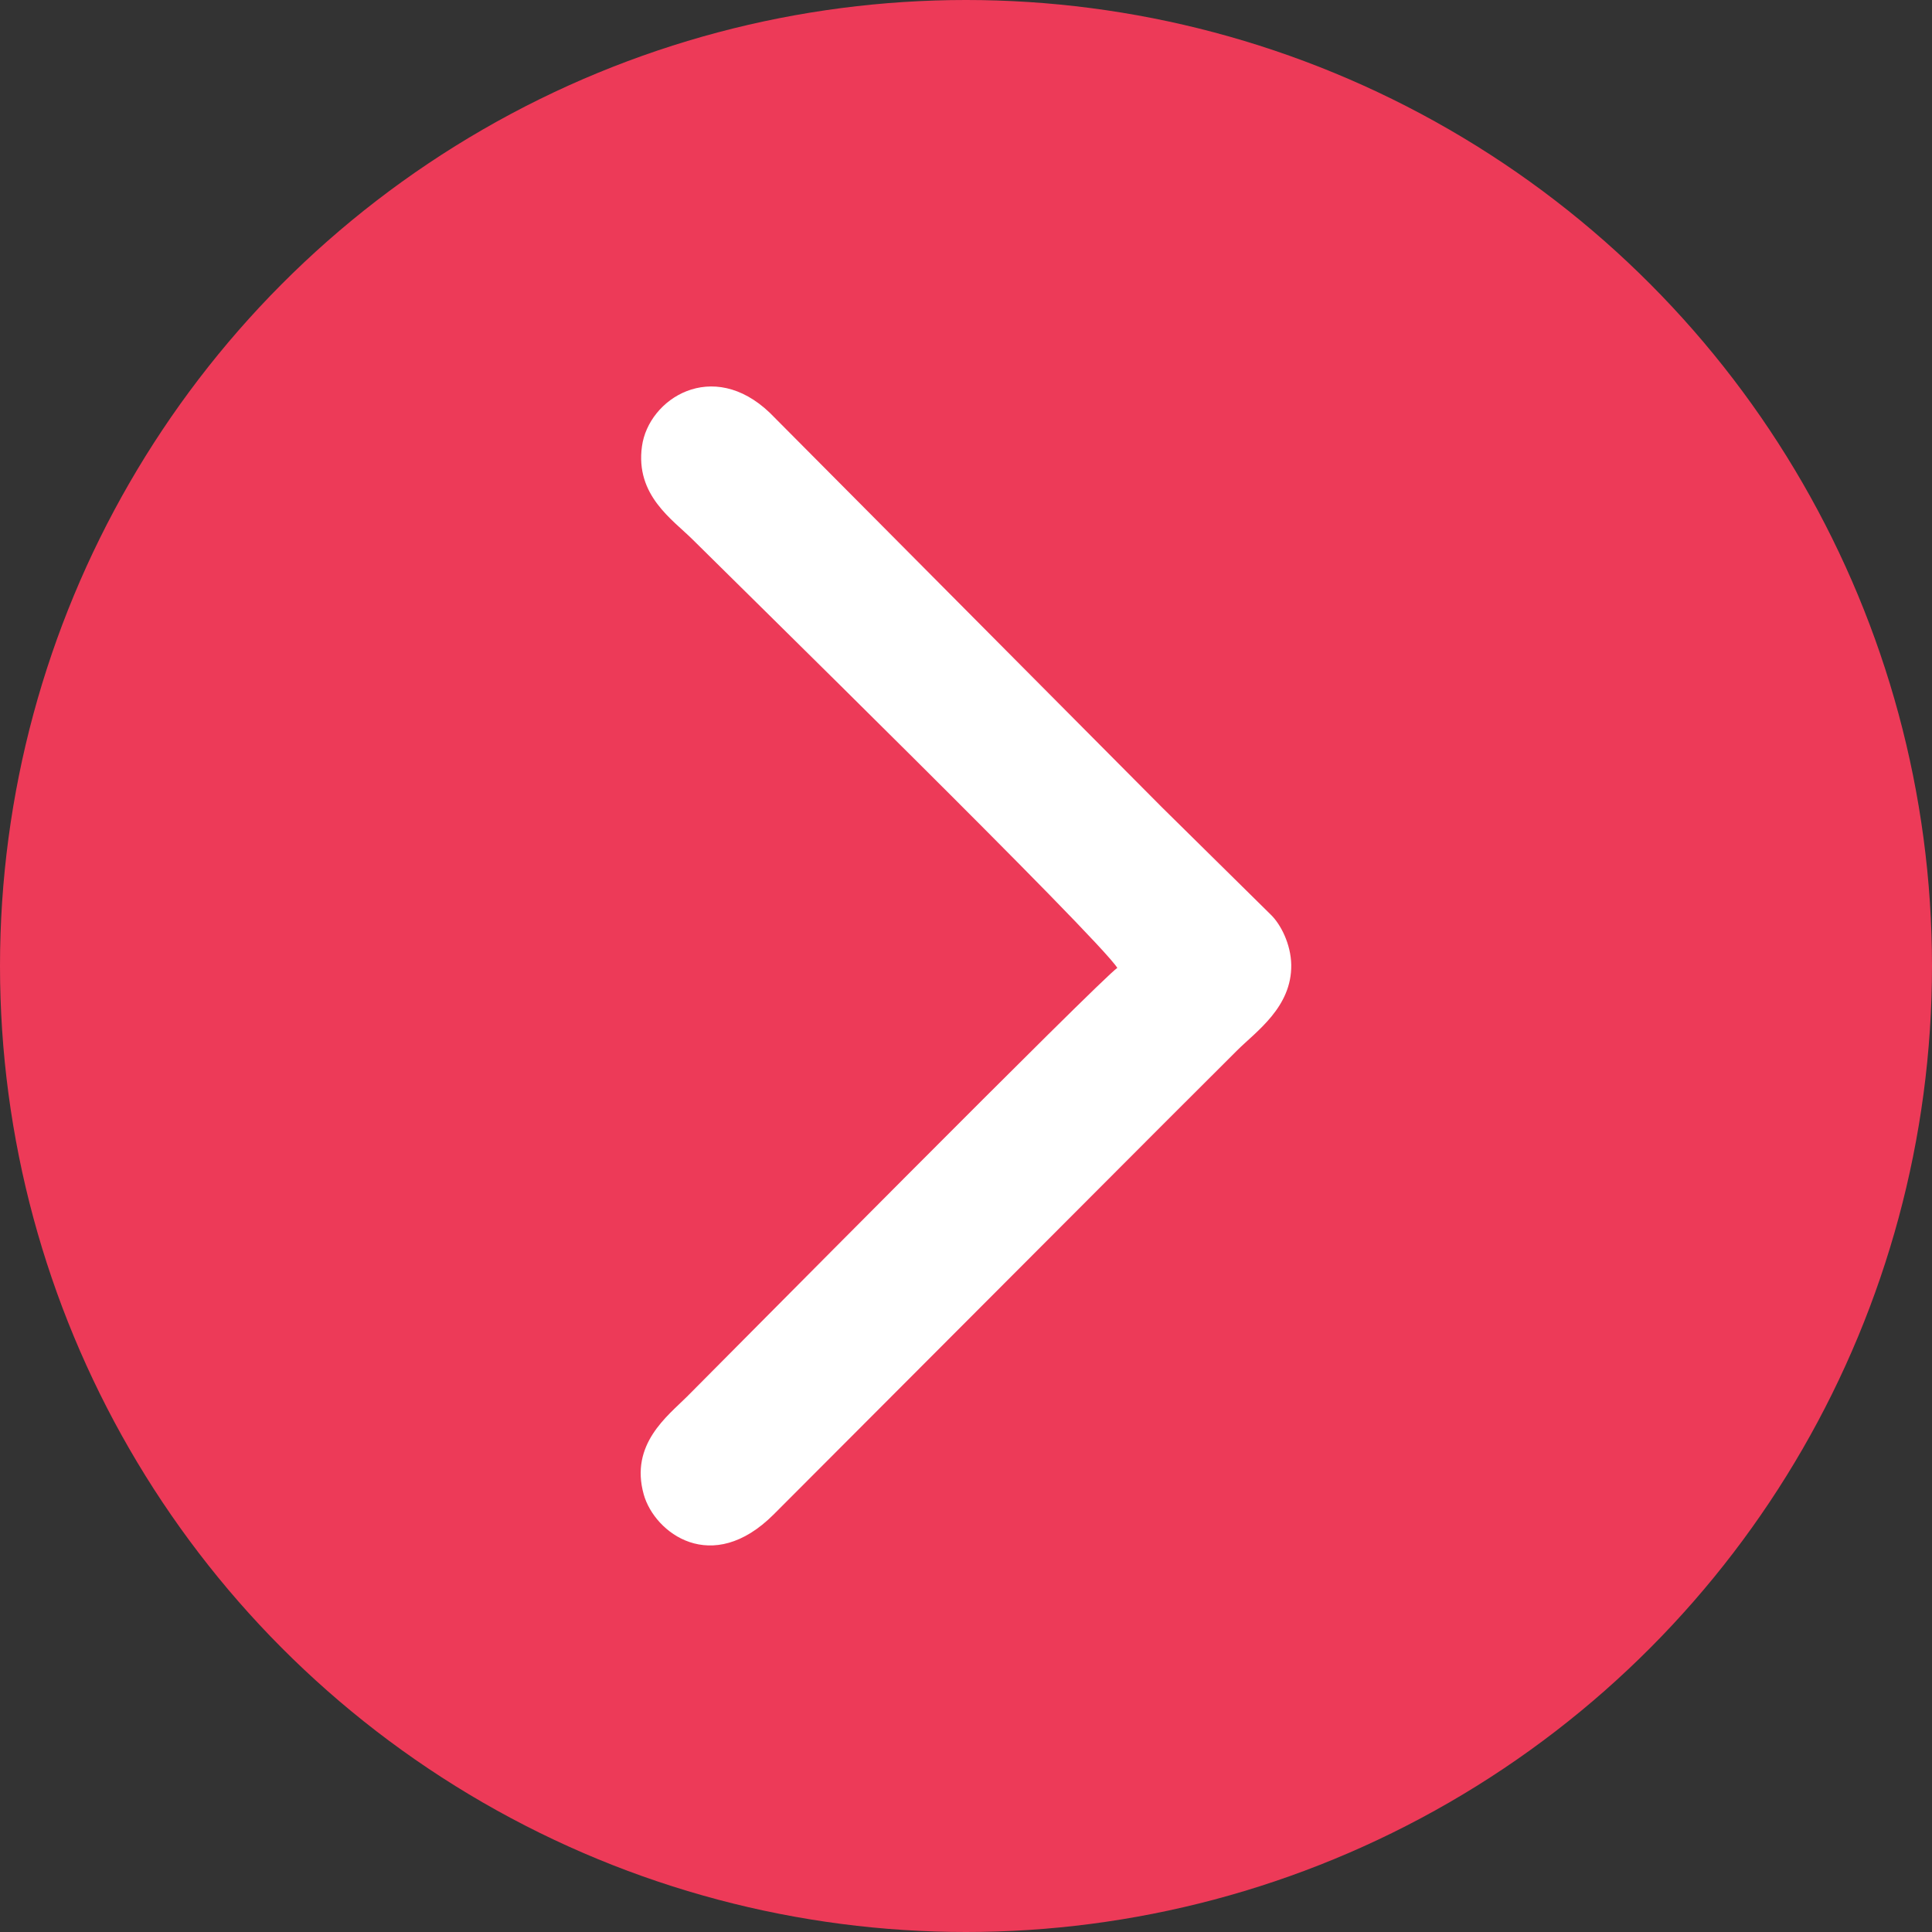 <?xml version="1.0" encoding="UTF-8"?> <!-- Creator: CorelDRAW 2019 (64-Bit) --> <svg xmlns="http://www.w3.org/2000/svg" xmlns:xlink="http://www.w3.org/1999/xlink" xml:space="preserve" width="25.93mm" height="25.93mm" style="shape-rendering:geometricPrecision; text-rendering:geometricPrecision; image-rendering:optimizeQuality; fill-rule:evenodd; clip-rule:evenodd" viewBox="0 0 432.44 432.44"><rect x="0" y="0" width="432.44" height="432.44" fill="#333333" stroke="none"/> <defs> <style type="text/css"> <![CDATA[ .fil0 {fill:#ED3A58} .fil1 {fill:white} ]]> </style> </defs> <g id="Слой_x0020_1">  <g id="_1868014910960"> <circle class="fil0" cx="216.22" cy="216.22" r="216.22"></circle> <path class="fil1" d="M250.08 216.65c-3.71,2.49 -88.8,88.45 -96.28,95.93 -4.34,4.34 -12.87,10.67 -9.71,21.93 2.42,8.61 15.25,18.31 29.1,4.45l87.64 -87.8c5.53,-5.53 10.56,-10.54 16.09,-16.06 4.24,-4.23 12.25,-9.67 12.1,-19.16 -0.08,-4.59 -2.34,-9.08 -4.63,-11.26l-24.27 -23.94c-10.74,-10.81 -20.97,-21.09 -31.71,-31.9 -10.85,-10.92 -21.2,-21.33 -32.05,-32.25l-24.05 -24.19c-12.86,-12.3 -27.15,-3.17 -28.62,7.5 -1.52,10.99 6.85,16.38 11.4,20.92 9.34,9.31 90.98,89.33 95,95.83z"></path> </g> </g> </svg> 